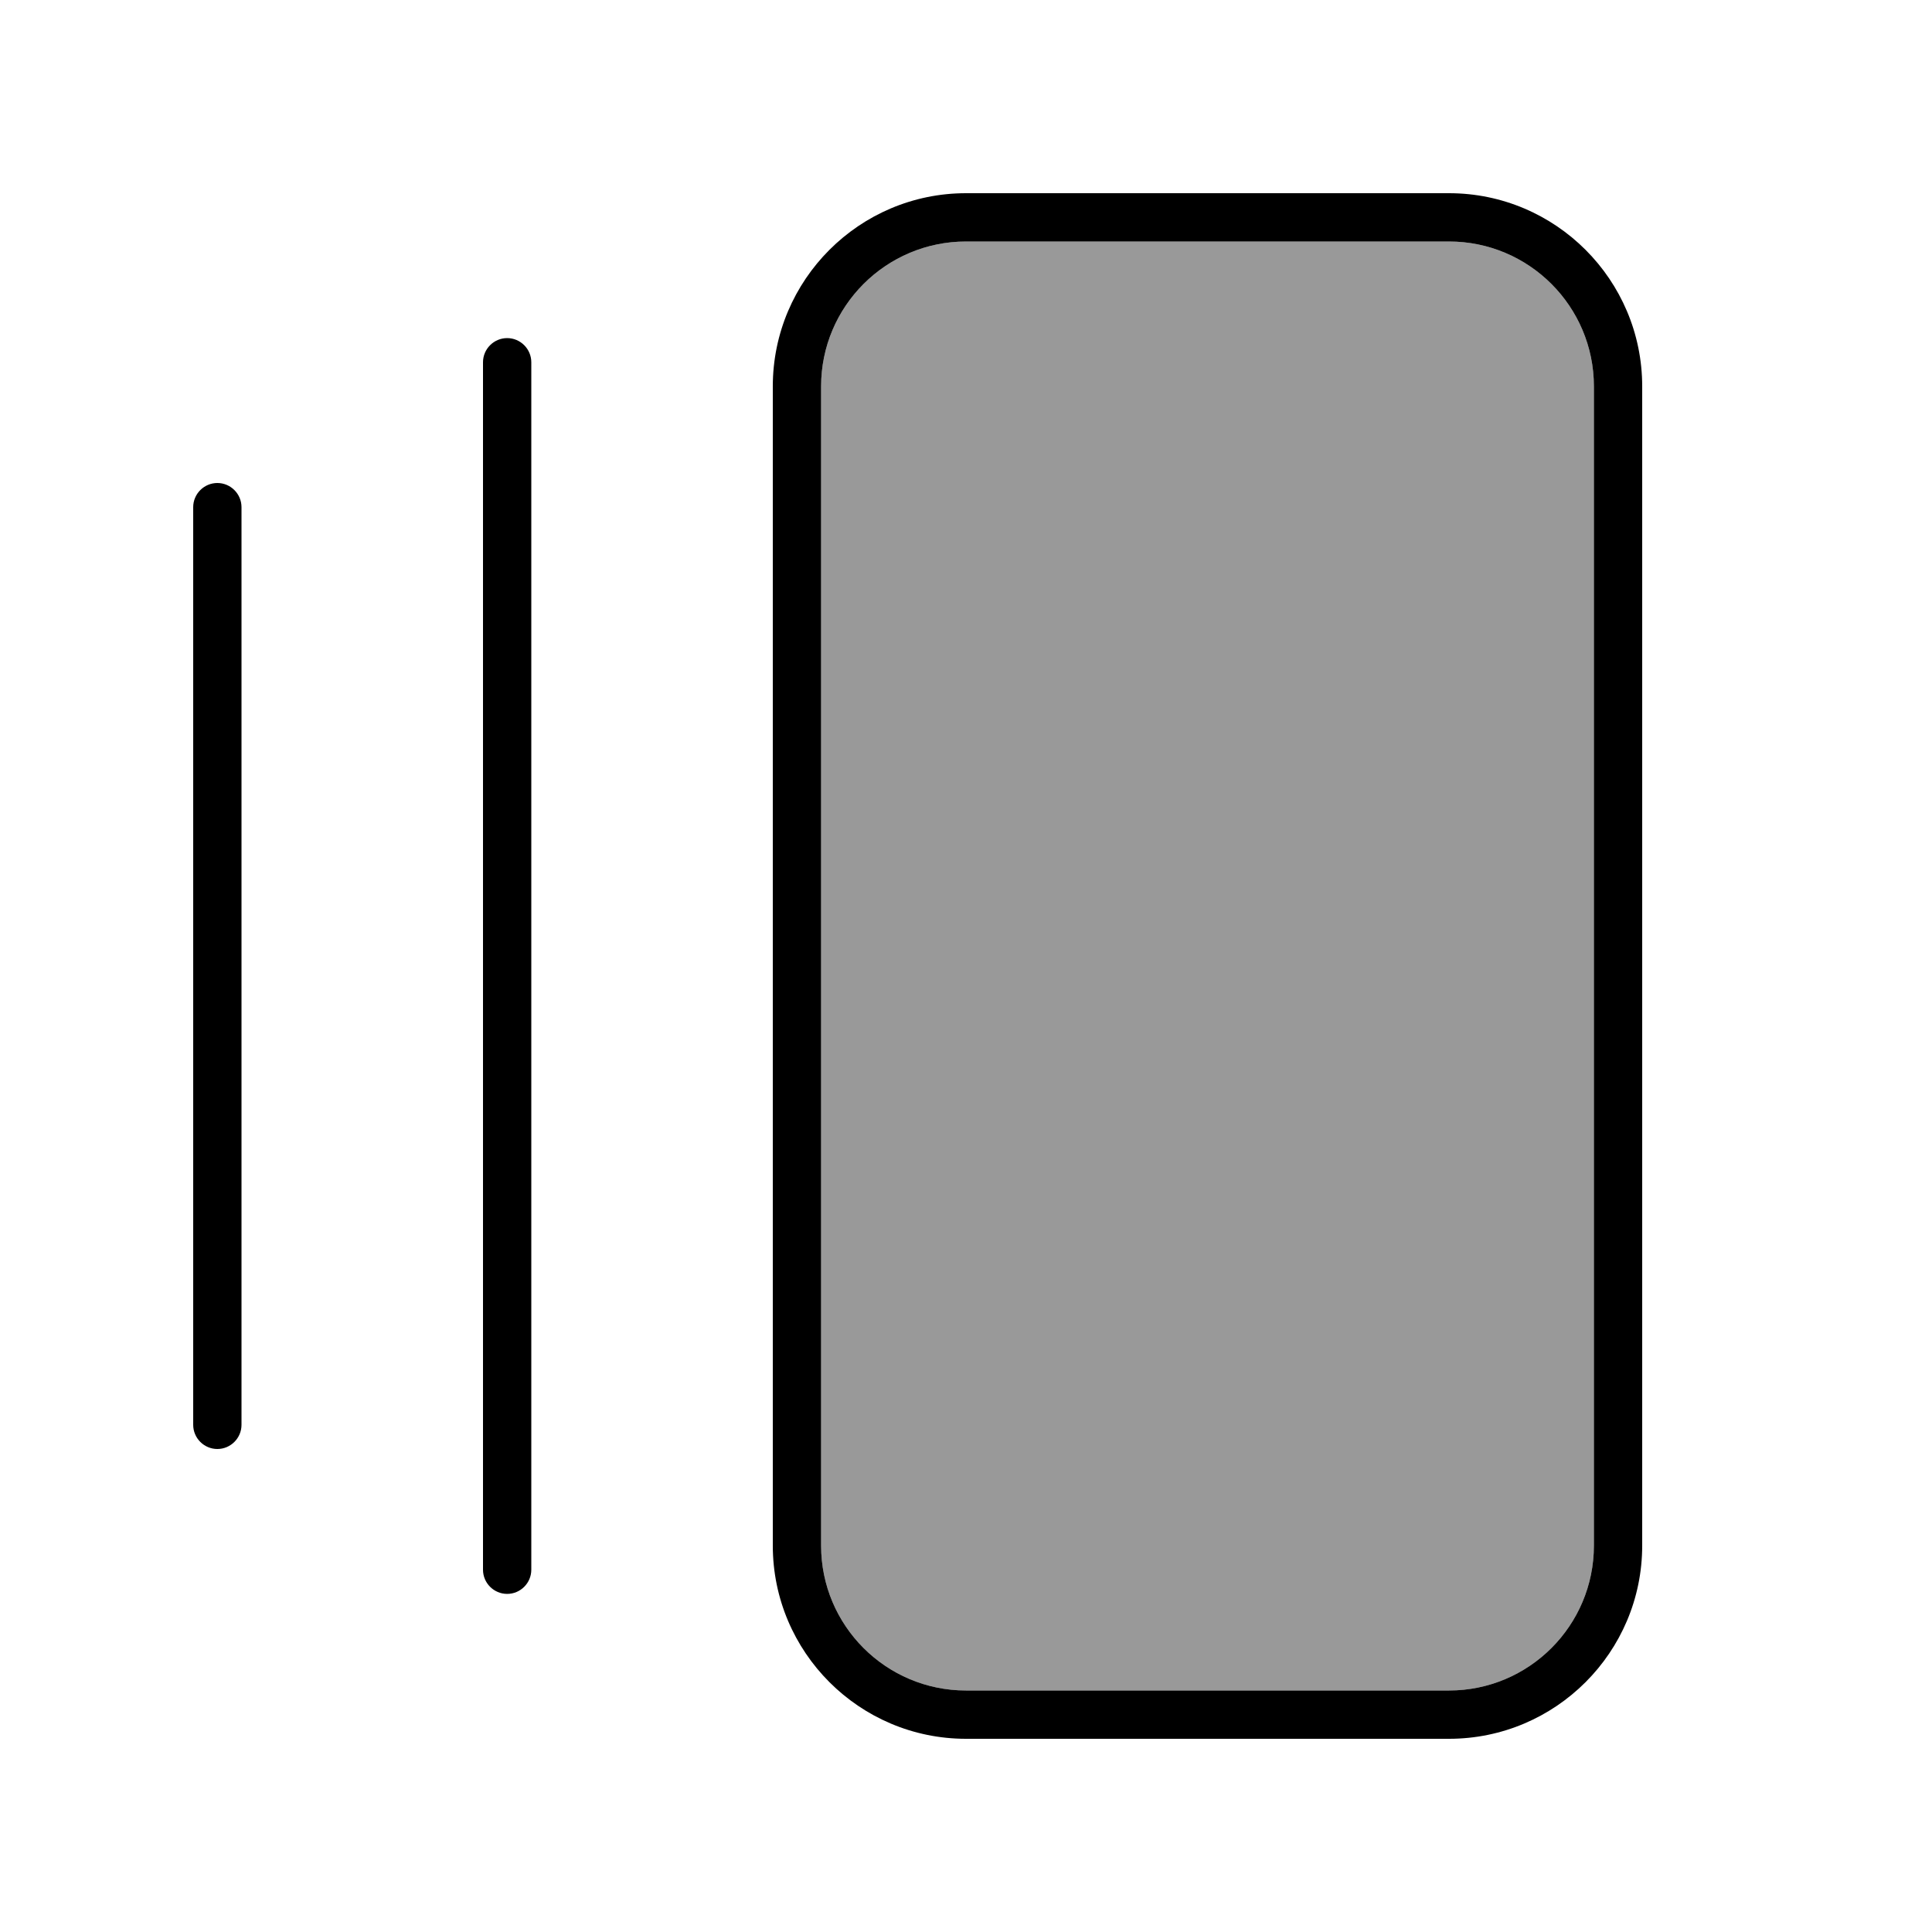 <svg xmlns="http://www.w3.org/2000/svg" viewBox="0 0 640 640"><!--! Font Awesome Pro 7.1.0 by @fontawesome - https://fontawesome.com License - https://fontawesome.com/license (Commercial License) Copyright 2025 Fonticons, Inc. --><path opacity=".4" fill="currentColor" d="M272 128L272 512C272 538.5 293.5 560 320 560L480 560C506.5 560 528 538.5 528 512L528 128C528 101.5 506.5 80 480 80L320 80C293.5 80 272 101.5 272 128z"/><path fill="currentColor" d="M320 80C293.5 80 272 101.5 272 128L272 512C272 538.5 293.5 560 320 560L480 560C506.5 560 528 538.5 528 512L528 128C528 101.5 506.5 80 480 80L320 80zM256 128C256 92.7 284.7 64 320 64L480 64C515.3 64 544 92.7 544 128L544 512C544 547.3 515.3 576 480 576L320 576C284.7 576 256 547.3 256 512L256 128zM160 120C160 115.6 163.6 112 168 112C172.4 112 176 115.6 176 120L176 520C176 524.4 172.4 528 168 528C163.6 528 160 524.4 160 520L160 120zM64 168C64 163.6 67.6 160 72 160C76.4 160 80 163.6 80 168L80 472C80 476.4 76.4 480 72 480C67.6 480 64 476.4 64 472L64 168z"/></svg>